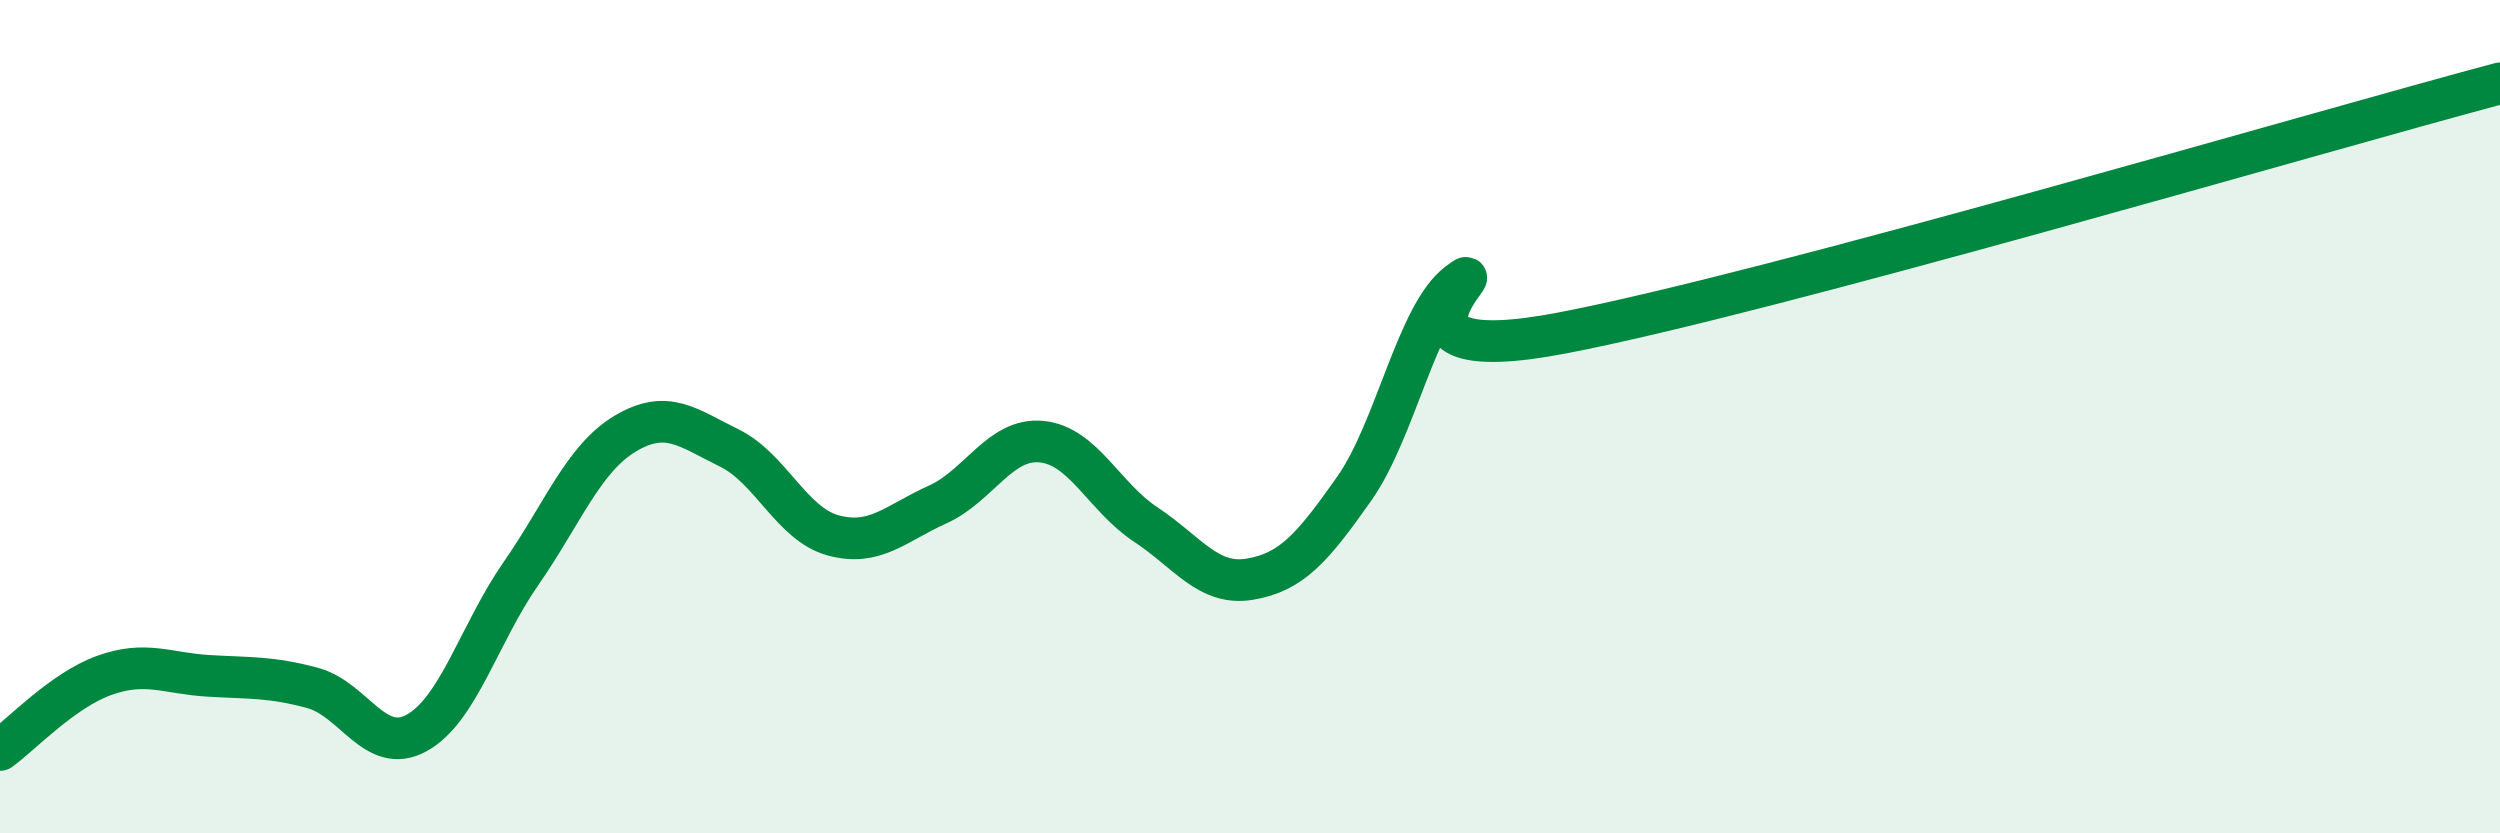 
    <svg width="60" height="20" viewBox="0 0 60 20" xmlns="http://www.w3.org/2000/svg">
      <path
        d="M 0,18 C 0.5,17.64 1.5,16.57 2.5,16.21 C 3.5,15.85 4,16.16 5,16.22 C 6,16.28 6.5,16.24 7.5,16.51 C 8.5,16.78 9,18.14 10,17.59 C 11,17.04 11.5,15.21 12.5,13.77 C 13.5,12.33 14,11.01 15,10.41 C 16,9.81 16.5,10.26 17.5,10.75 C 18.5,11.24 19,12.58 20,12.85 C 21,13.12 21.5,12.56 22.5,12.11 C 23.5,11.66 24,10.5 25,10.6 C 26,10.7 26.5,11.93 27.5,12.59 C 28.5,13.25 29,14.07 30,13.9 C 31,13.73 31.5,13.15 32.5,11.73 C 33.5,10.31 34,7.54 35,6.79 C 36,6.04 32.5,8.95 37.5,7.99 C 42.5,7.03 55.5,3.2 60,2L60 20L0 20Z"
        fill="#008740"
        opacity="0.1"
        stroke-linecap="round"
        stroke-linejoin="round"
      />
      <path
        d="M 0,18 C 0.5,17.64 1.5,16.57 2.5,16.21 C 3.5,15.85 4,16.16 5,16.22 C 6,16.28 6.5,16.24 7.5,16.51 C 8.5,16.78 9,18.14 10,17.59 C 11,17.04 11.5,15.21 12.5,13.77 C 13.5,12.33 14,11.01 15,10.41 C 16,9.81 16.5,10.26 17.5,10.75 C 18.5,11.24 19,12.58 20,12.85 C 21,13.12 21.5,12.56 22.5,12.11 C 23.5,11.66 24,10.5 25,10.6 C 26,10.7 26.5,11.93 27.5,12.59 C 28.5,13.25 29,14.07 30,13.9 C 31,13.73 31.5,13.15 32.5,11.73 C 33.5,10.31 34,7.54 35,6.79 C 36,6.04 32.5,8.95 37.5,7.99 C 42.5,7.03 55.5,3.2 60,2"
        stroke="#008740"
        stroke-width="1"
        fill="none"
        stroke-linecap="round"
        stroke-linejoin="round"
      />
    </svg>
  